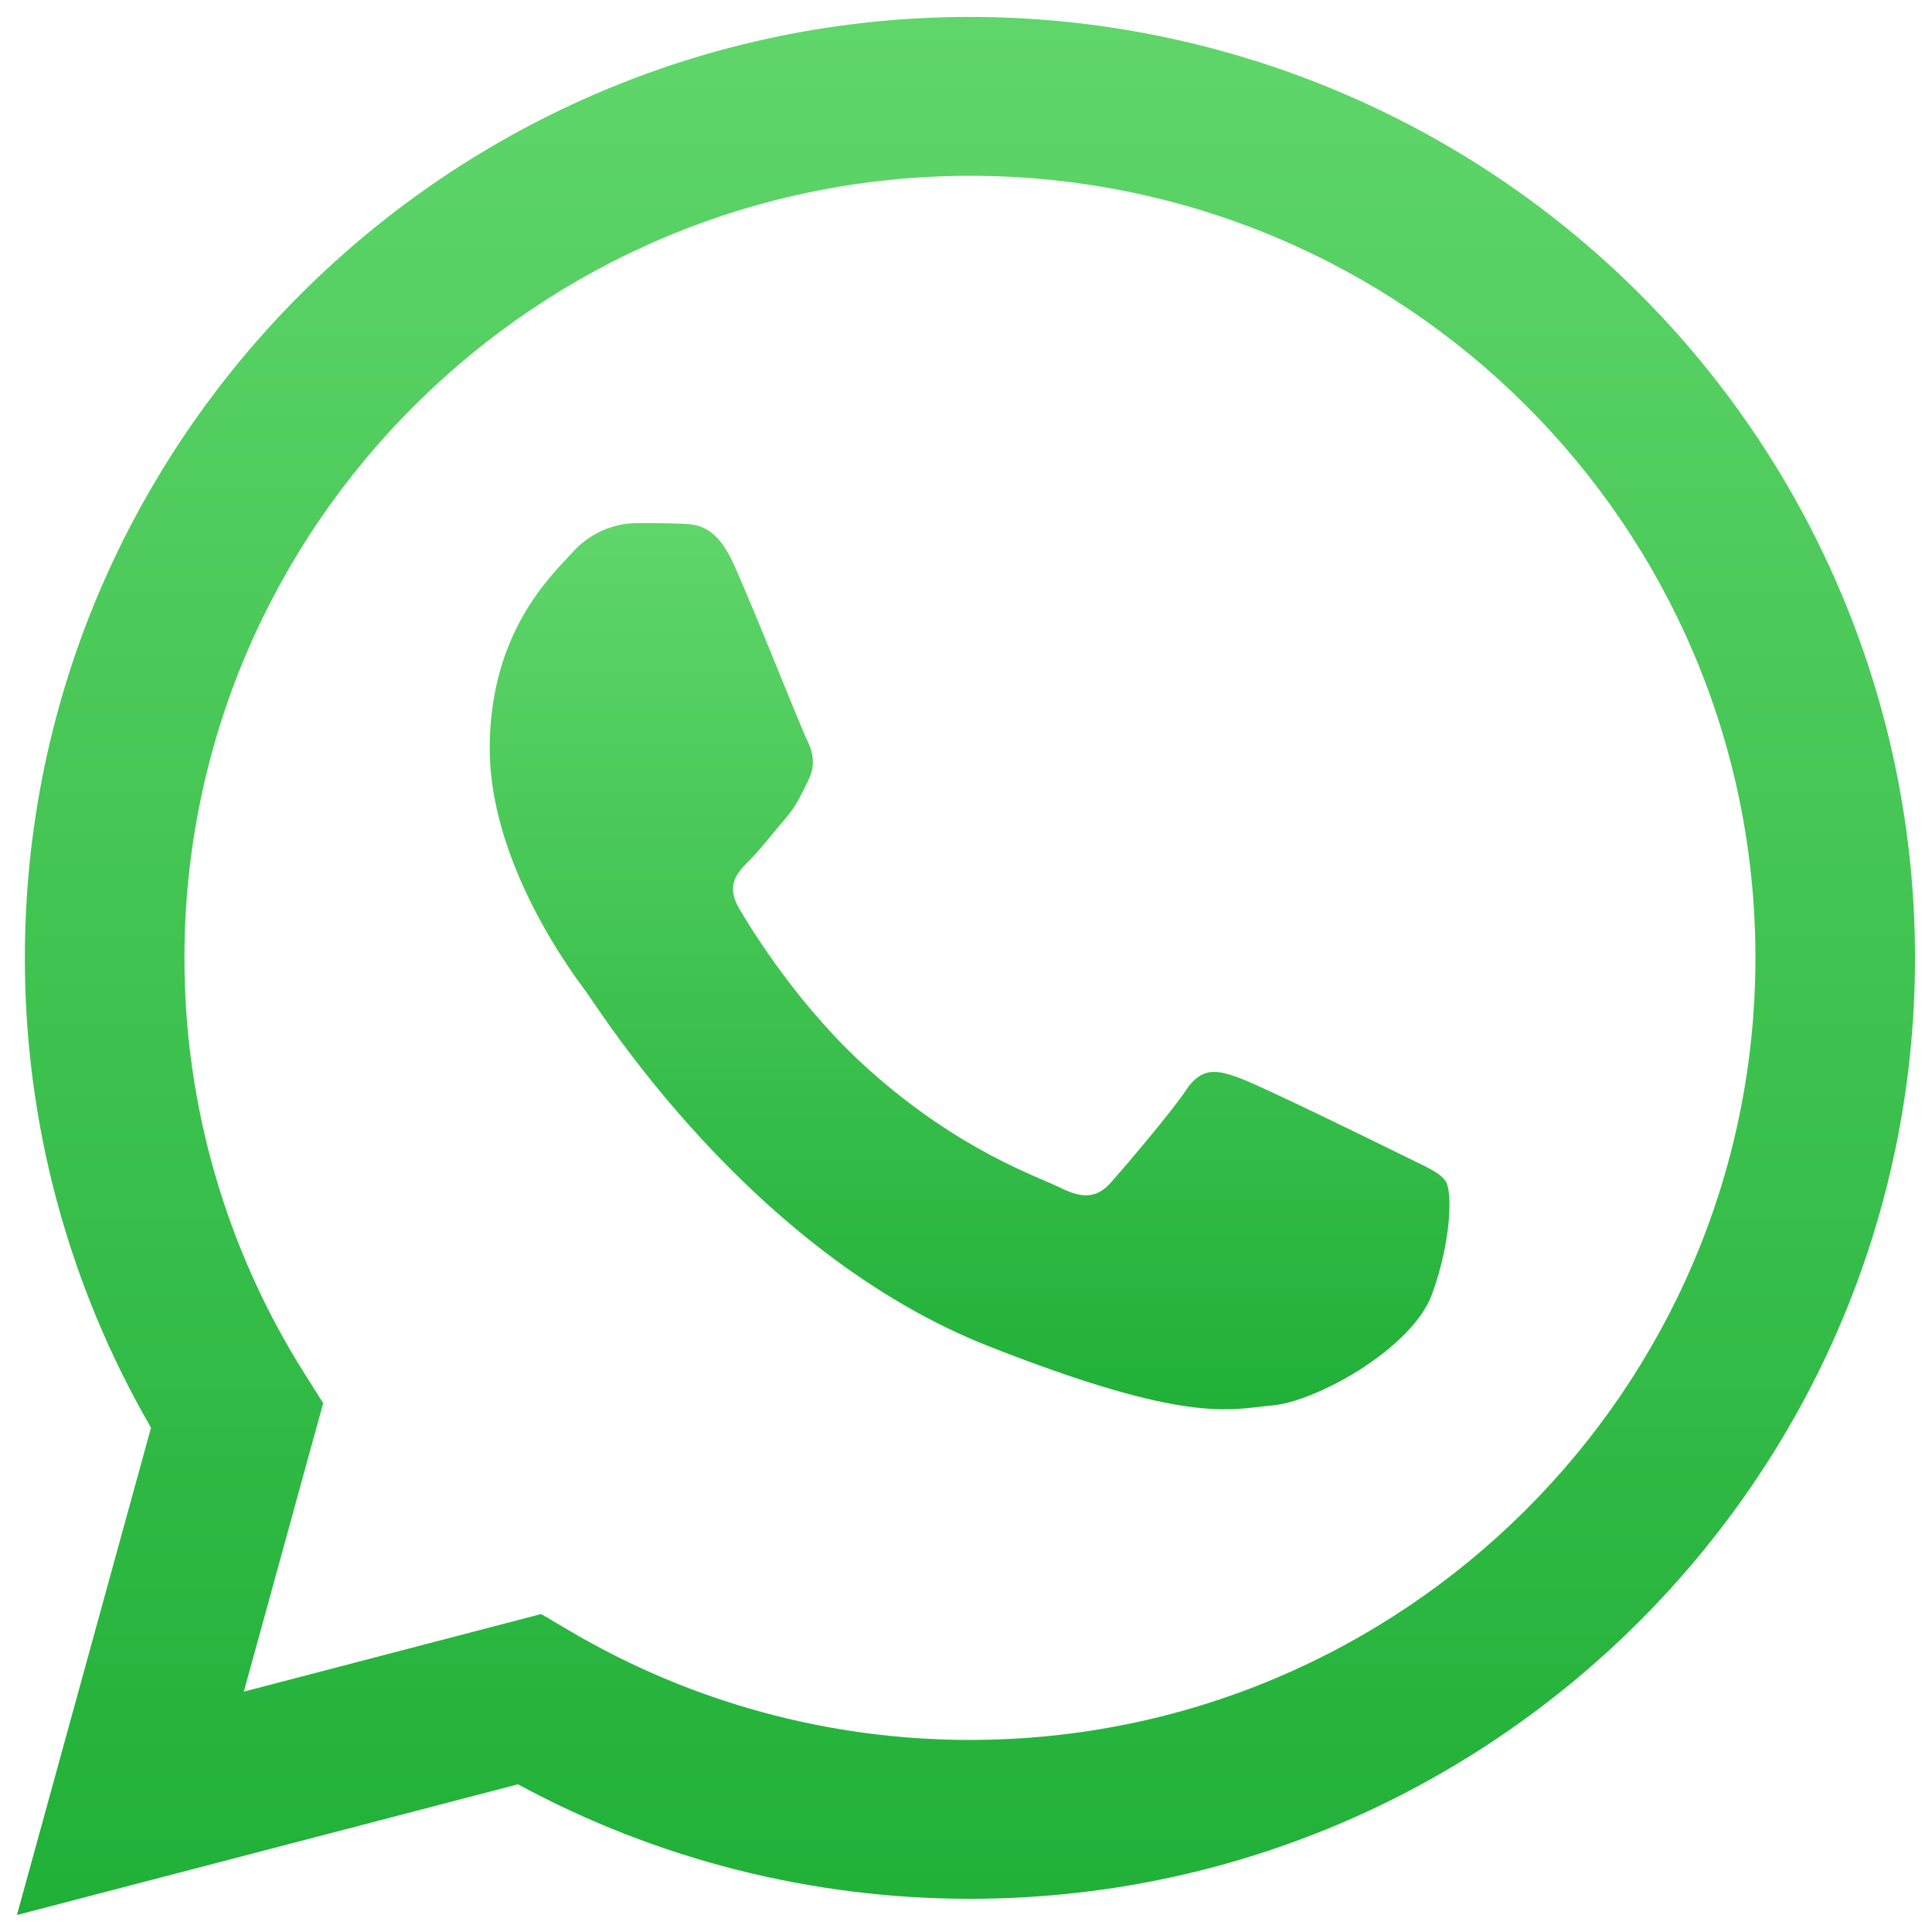 <svg width="38" height="38" viewBox="0 0 38 38" fill="none" xmlns="http://www.w3.org/2000/svg">
<path d="M19.078 0.333C24.009 0.334 28.738 2.284 32.225 5.756C35.711 9.229 37.668 13.938 37.666 18.847C37.661 29.047 29.323 37.347 19.078 37.347H19.07C15.967 37.347 12.913 36.573 10.188 35.095L0.333 37.666L2.97 28.081C1.341 25.269 0.485 22.079 0.489 18.832C0.493 8.632 8.832 0.333 19.078 0.333ZM19.084 3.458C10.562 3.458 3.631 10.356 3.628 18.834C3.624 21.728 4.442 24.565 5.989 27.016L6.357 27.598L4.796 33.272L10.644 31.746L11.208 32.079C13.589 33.482 16.305 34.222 19.072 34.222H19.078C27.593 34.222 34.524 27.324 34.527 18.845C34.531 10.351 27.617 3.462 19.084 3.458Z" fill="url(#paint0_linear_824_115)"/>
<path d="M14.432 11.098C14.084 10.329 13.717 10.313 13.387 10.3C13.116 10.288 12.806 10.289 12.496 10.289C12.021 10.301 11.572 10.511 11.258 10.868C10.832 11.33 9.632 12.449 9.632 14.724C9.632 16.999 11.296 19.197 11.528 19.506C11.761 19.815 14.742 24.632 19.462 26.485C23.386 28.026 24.184 27.719 25.036 27.642C25.888 27.565 27.784 26.524 28.171 25.444C28.558 24.364 28.558 23.439 28.442 23.246C28.326 23.053 28.016 22.938 27.552 22.706C27.087 22.475 24.804 21.357 24.378 21.202C23.952 21.048 23.642 20.971 23.333 21.434C23.023 21.897 22.133 22.938 21.862 23.246C21.591 23.554 21.32 23.593 20.856 23.362C20.391 23.131 18.895 22.643 17.121 21.067C15.74 19.842 14.808 18.328 14.537 17.866C14.266 17.403 14.508 17.152 14.741 16.922C14.949 16.715 15.205 16.382 15.438 16.112C15.67 15.842 15.747 15.65 15.902 15.341C16.056 15.033 15.979 14.762 15.863 14.531C15.747 14.3 14.845 12.013 14.432 11.098Z" fill="url(#paint1_linear_824_115)"/>
<defs>
<linearGradient id="paint0_linear_824_115" x1="37.666" y1="37.666" x2="37.666" y2="0.333" gradientUnits="userSpaceOnUse">
<stop stop-color="#20B038"/>
<stop offset="1" stop-color="#60D66A"/>
</linearGradient>
<linearGradient id="paint1_linear_824_115" x1="28.509" y1="27.719" x2="28.509" y2="10.289" gradientUnits="userSpaceOnUse">
<stop stop-color="#20B038"/>
<stop offset="1" stop-color="#60D66A"/>
</linearGradient>
</defs>
</svg>
